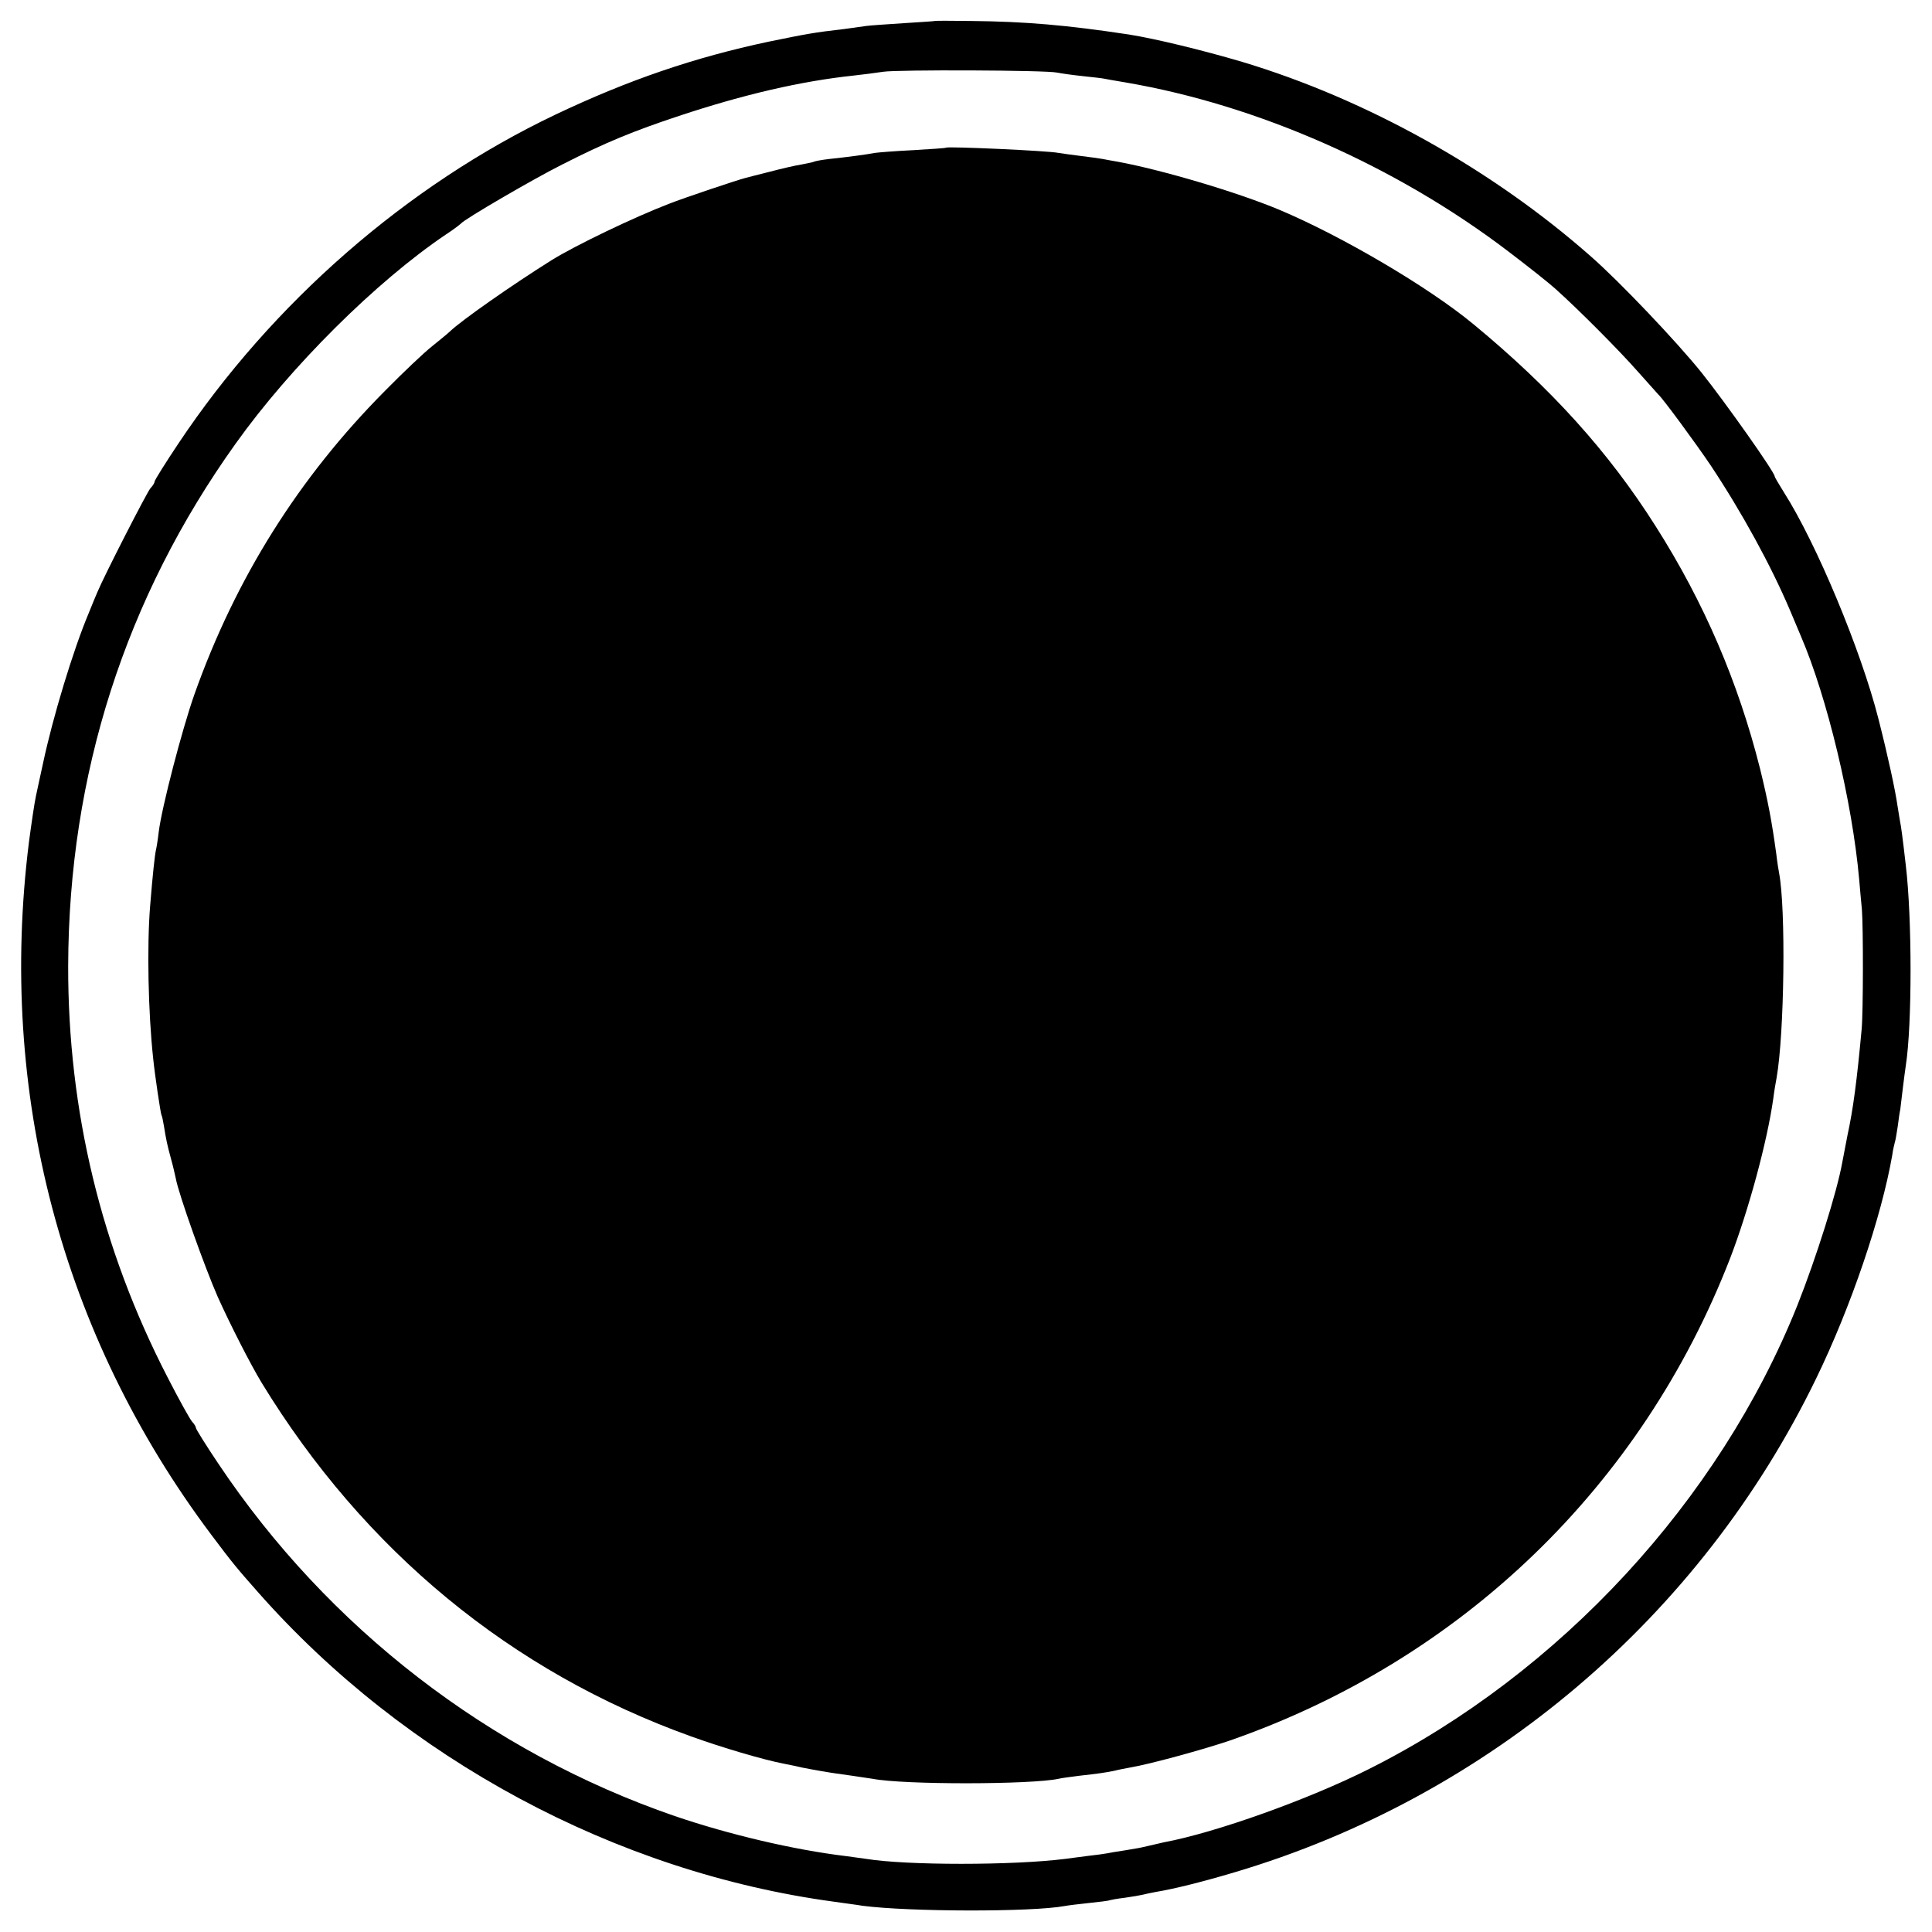 <?xml version="1.0" standalone="no"?>
<!DOCTYPE svg PUBLIC "-//W3C//DTD SVG 20010904//EN"
 "http://www.w3.org/TR/2001/REC-SVG-20010904/DTD/svg10.dtd">
<svg version="1.0" xmlns="http://www.w3.org/2000/svg"
 width="700pt" height="700pt" viewBox="0 0 700 700"
 preserveAspectRatio="xMidYMid meet">
<g transform="translate(0,700) scale(0.1,-0.1)"
fill="#000000" stroke="none">
<path d="M3387 6924 c-1 -1 -52 -4 -113 -8 -60 -4 -121 -8 -135 -10 -13 -2
-49 -7 -79 -11 -113 -13 -138 -18 -275 -46 -269 -57 -509 -139 -772 -264 -540
-257 -1027 -683 -1366 -1191 -48 -72 -87 -134 -87 -139 0 -5 -7 -16 -15 -24
-14 -17 -169 -320 -192 -376 -7 -16 -21 -50 -31 -75 -57 -135 -131 -380 -166
-545 -10 -44 -21 -98 -26 -120 -5 -23 -16 -97 -25 -165 -114 -909 117 -1786
660 -2510 78 -104 94 -123 170 -209 533 -604 1296 -1014 2085 -1121 41 -6 89
-12 105 -15 170 -22 612 -23 732 -1 10 2 49 7 88 11 38 4 72 8 75 10 3 1 28 6
55 9 28 4 57 9 65 11 8 2 30 7 47 10 67 11 171 37 285 71 921 273 1689 925
2108 1789 126 259 237 586 276 810 2 17 7 37 9 45 3 8 7 35 11 60 3 25 7 52 9
60 1 8 5 42 9 75 4 33 9 71 11 84 23 146 23 534 0 726 -11 96 -17 142 -21 160
-2 11 -6 36 -9 55 -8 57 -35 182 -69 315 -63 248 -224 635 -343 822 -18 29
-33 54 -33 57 0 15 -178 267 -265 376 -90 112 -296 329 -400 420 -359 317
-815 571 -1265 706 -142 42 -315 84 -410 99 -225 34 -373 47 -573 49 -71 1
-129 1 -130 0z m443 -187 c14 -3 57 -9 95 -13 39 -4 72 -8 75 -9 3 -1 39 -7
80 -14 478 -82 979 -303 1385 -612 71 -54 148 -115 170 -135 86 -77 231 -223
298 -299 39 -44 73 -82 76 -85 16 -14 135 -176 189 -256 113 -170 218 -362
287 -524 15 -36 33 -78 40 -95 95 -221 186 -600 211 -880 3 -38 8 -88 10 -110
5 -62 5 -373 -1 -435 -17 -185 -31 -291 -51 -382 -7 -37 -16 -82 -19 -99 -19
-107 -95 -348 -163 -519 -283 -707 -860 -1332 -1551 -1679 -218 -110 -556
-231 -744 -266 -12 -3 -35 -8 -52 -12 -39 -9 -33 -8 -88 -17 -27 -4 -57 -9
-66 -11 -10 -2 -40 -6 -67 -9 -27 -4 -65 -8 -84 -11 -189 -24 -576 -24 -722 0
-13 2 -45 6 -73 10 -190 23 -423 78 -620 145 -673 232 -1256 682 -1654 1277
-45 67 -81 125 -81 129 0 4 -6 15 -14 23 -8 9 -48 81 -89 161 -241 467 -361
967 -360 1490 2 694 207 1334 607 1893 199 279 509 587 761 757 28 18 52 37
55 40 11 15 263 162 367 214 157 80 260 122 423 176 235 78 443 126 631 146
35 4 84 10 109 14 50 8 591 6 630 -3z"/>
<path d="M3428 6465 c-2 -2 -55 -5 -118 -9 -63 -3 -126 -8 -140 -10 -31 -6
-99 -15 -165 -22 -27 -3 -53 -8 -56 -10 -4 -2 -24 -6 -45 -10 -21 -3 -72 -15
-114 -26 -41 -10 -82 -21 -90 -23 -25 -6 -222 -72 -275 -93 -128 -49 -342
-152 -427 -205 -142 -89 -325 -217 -368 -258 -8 -8 -38 -32 -65 -54 -28 -22
-104 -94 -170 -161 -312 -314 -541 -678 -691 -1101 -44 -125 -118 -408 -129
-498 -3 -27 -8 -57 -10 -65 -4 -17 -12 -90 -21 -202 -12 -147 -7 -388 11 -553
6 -60 27 -200 30 -205 2 -3 6 -21 9 -40 8 -50 12 -69 26 -120 7 -25 14 -56 17
-70 10 -56 105 -322 152 -429 46 -102 119 -245 159 -311 372 -609 904 -1047
1555 -1281 114 -41 259 -84 336 -99 25 -5 55 -11 66 -14 34 -7 110 -20 120
-21 16 -2 118 -17 137 -20 114 -22 574 -21 673 0 11 3 45 7 75 11 71 8 92 11
127 18 15 4 42 9 58 12 72 12 268 66 362 98 840 293 1492 922 1812 1748 66
172 134 421 156 578 3 25 9 59 12 75 28 159 34 611 9 742 -2 10 -7 41 -10 68
-16 117 -30 192 -59 310 -79 313 -202 601 -378 878 -171 270 -378 499 -660
732 -163 135 -478 320 -704 415 -153 64 -427 145 -585 174 -19 3 -44 8 -55 10
-11 2 -47 7 -80 11 -32 4 -68 9 -80 11 -39 8 -401 24 -407 19z"/>
</g>
</svg>

